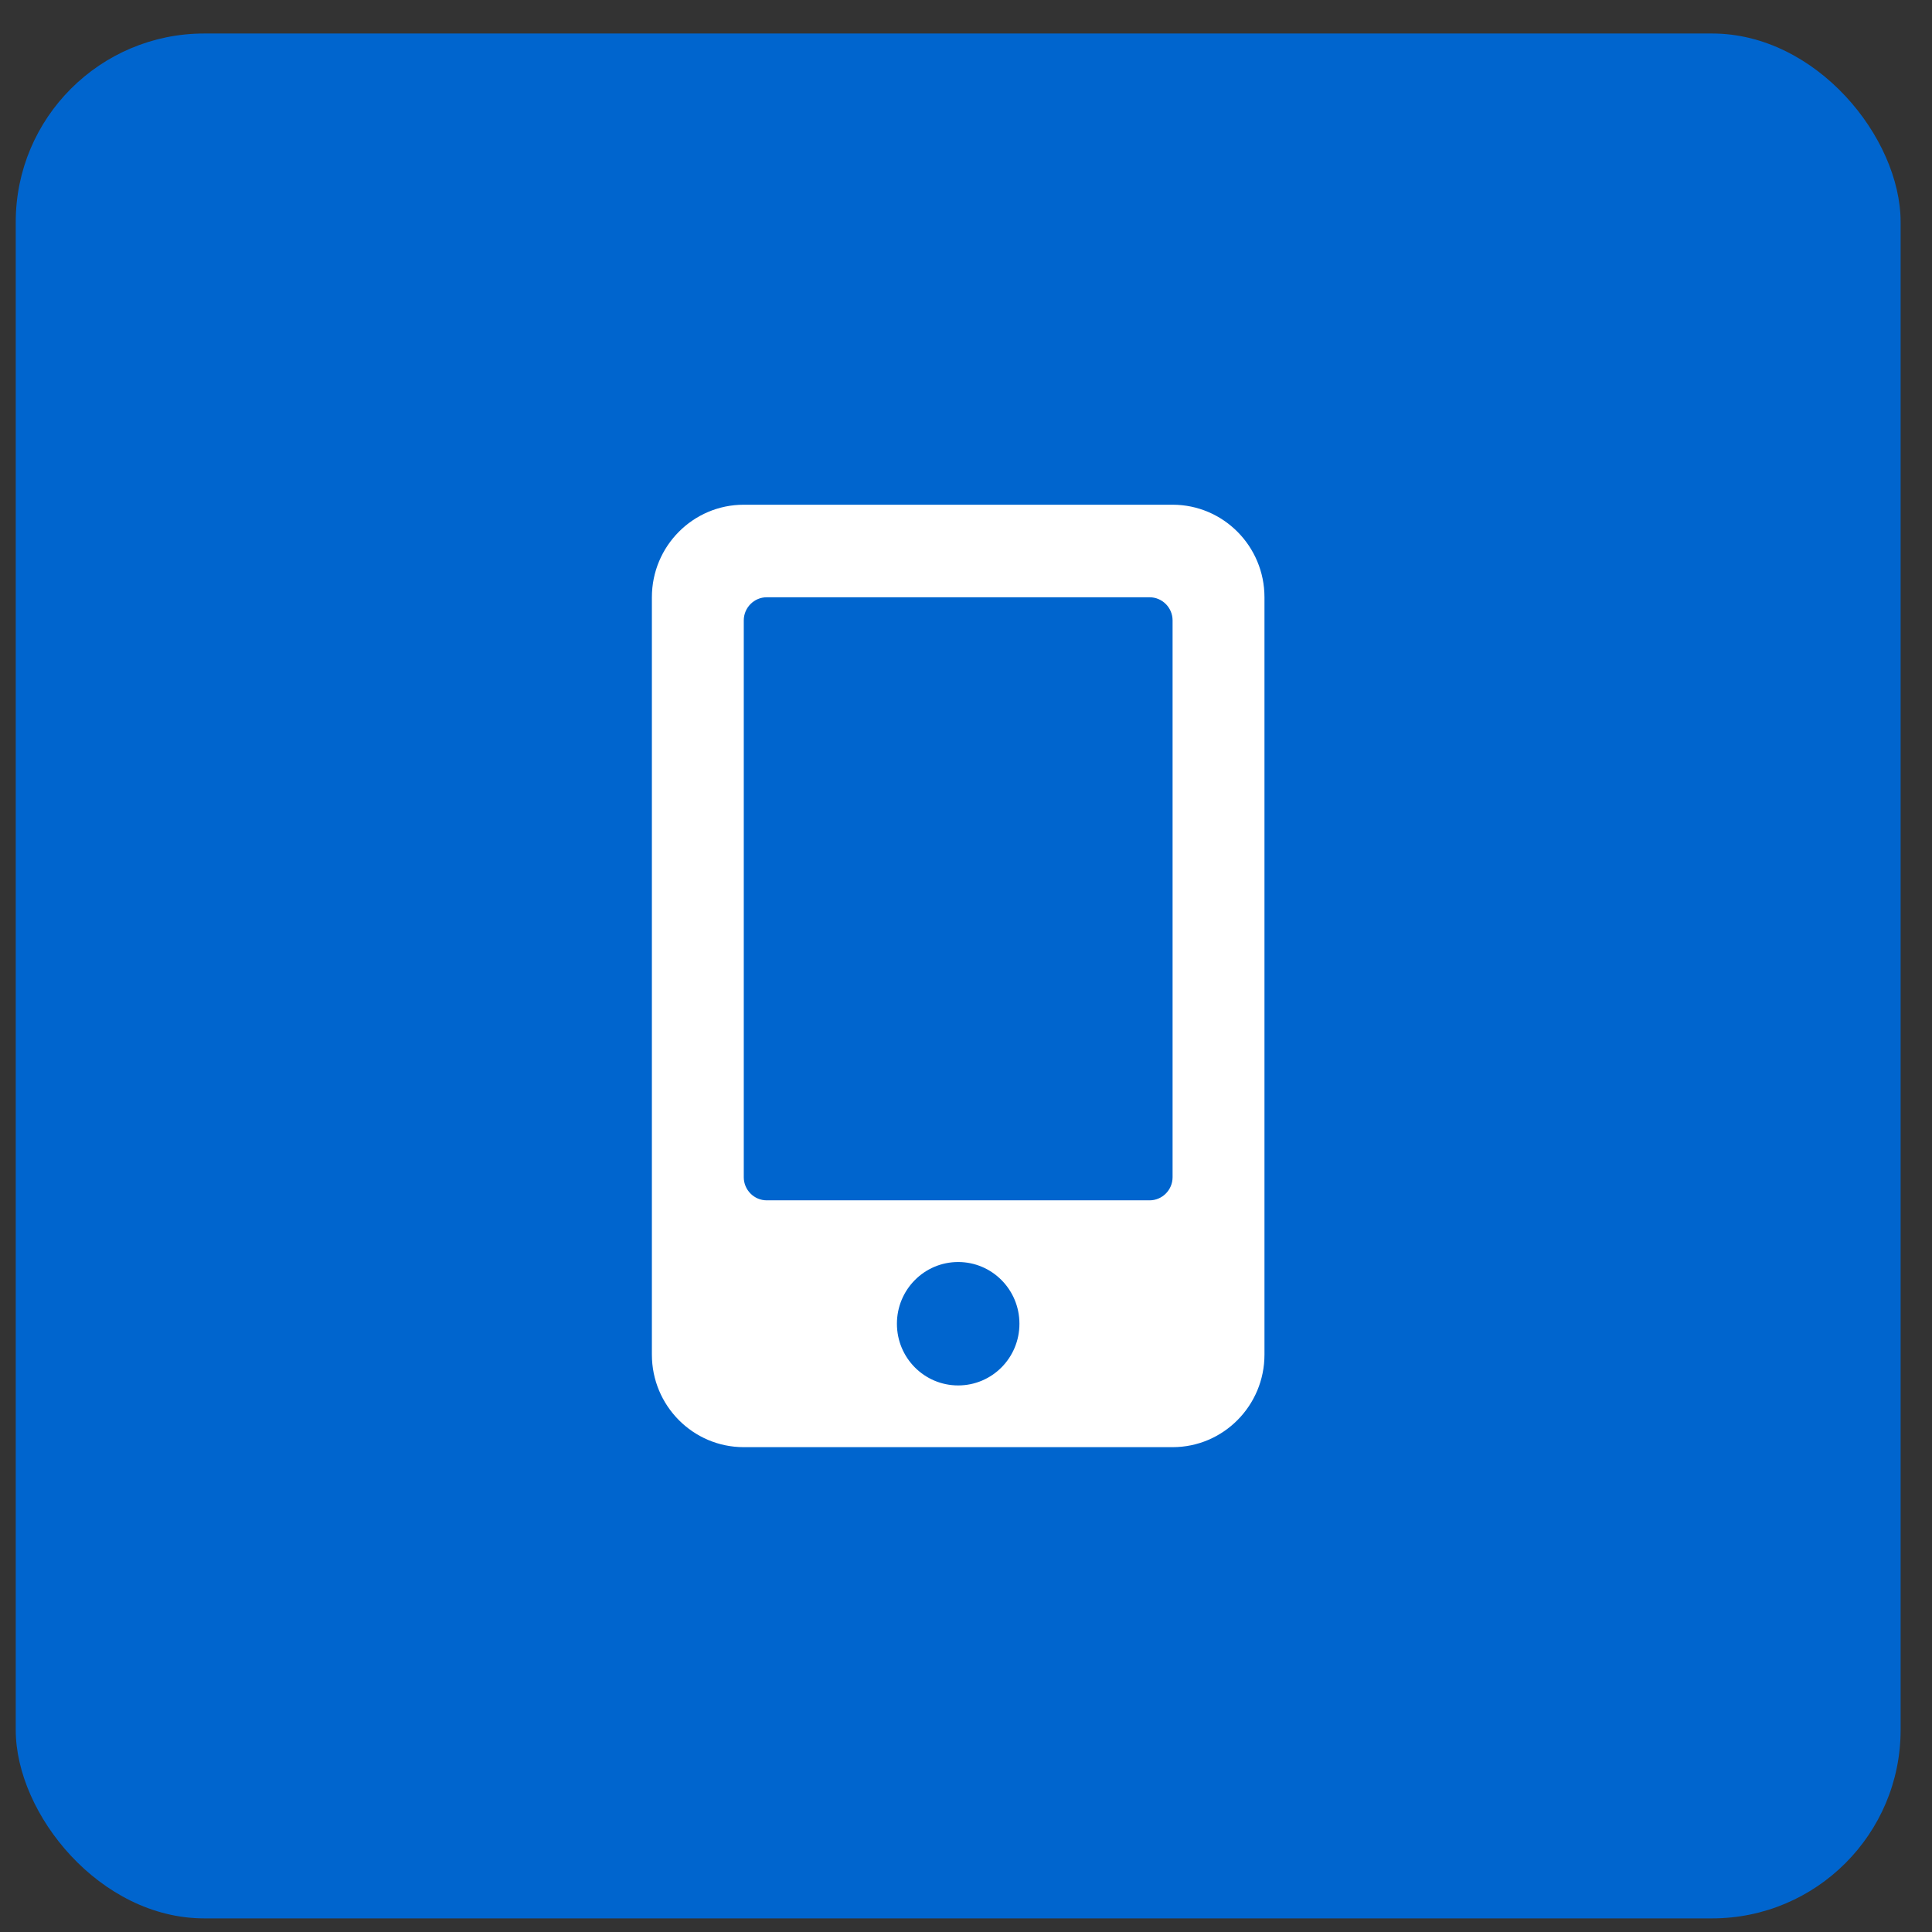 <svg width="41" height="41" viewBox="0 0 41 41" fill="none" xmlns="http://www.w3.org/2000/svg">
<rect x="0" y="0" width="41" height="41" fill="#333333" stroke="none"/>
<rect x="0.334" y="0.711" width="40" height="40" rx="4" fill="#0065CE"/>
<path d="M24.884 10.711H15.784C14.707 10.711 13.834 11.591 13.834 12.675V28.747C13.834 29.831 14.707 30.711 15.784 30.711H24.884C25.96 30.711 26.834 29.831 26.834 28.747V12.675C26.834 11.591 25.96 10.711 24.884 10.711ZM20.334 29.401C19.615 29.401 19.034 28.816 19.034 28.092C19.034 27.368 19.615 26.782 20.334 26.782C21.053 26.782 21.634 27.368 21.634 28.092C21.634 28.816 21.053 29.401 20.334 29.401ZM24.884 24.982C24.884 25.252 24.665 25.473 24.396 25.473H16.271C16.003 25.473 15.784 25.252 15.784 24.982V13.166C15.784 12.896 16.003 12.675 16.271 12.675H24.396C24.665 12.675 24.884 12.896 24.884 13.166V24.982Z" fill="white"/>
</svg>
